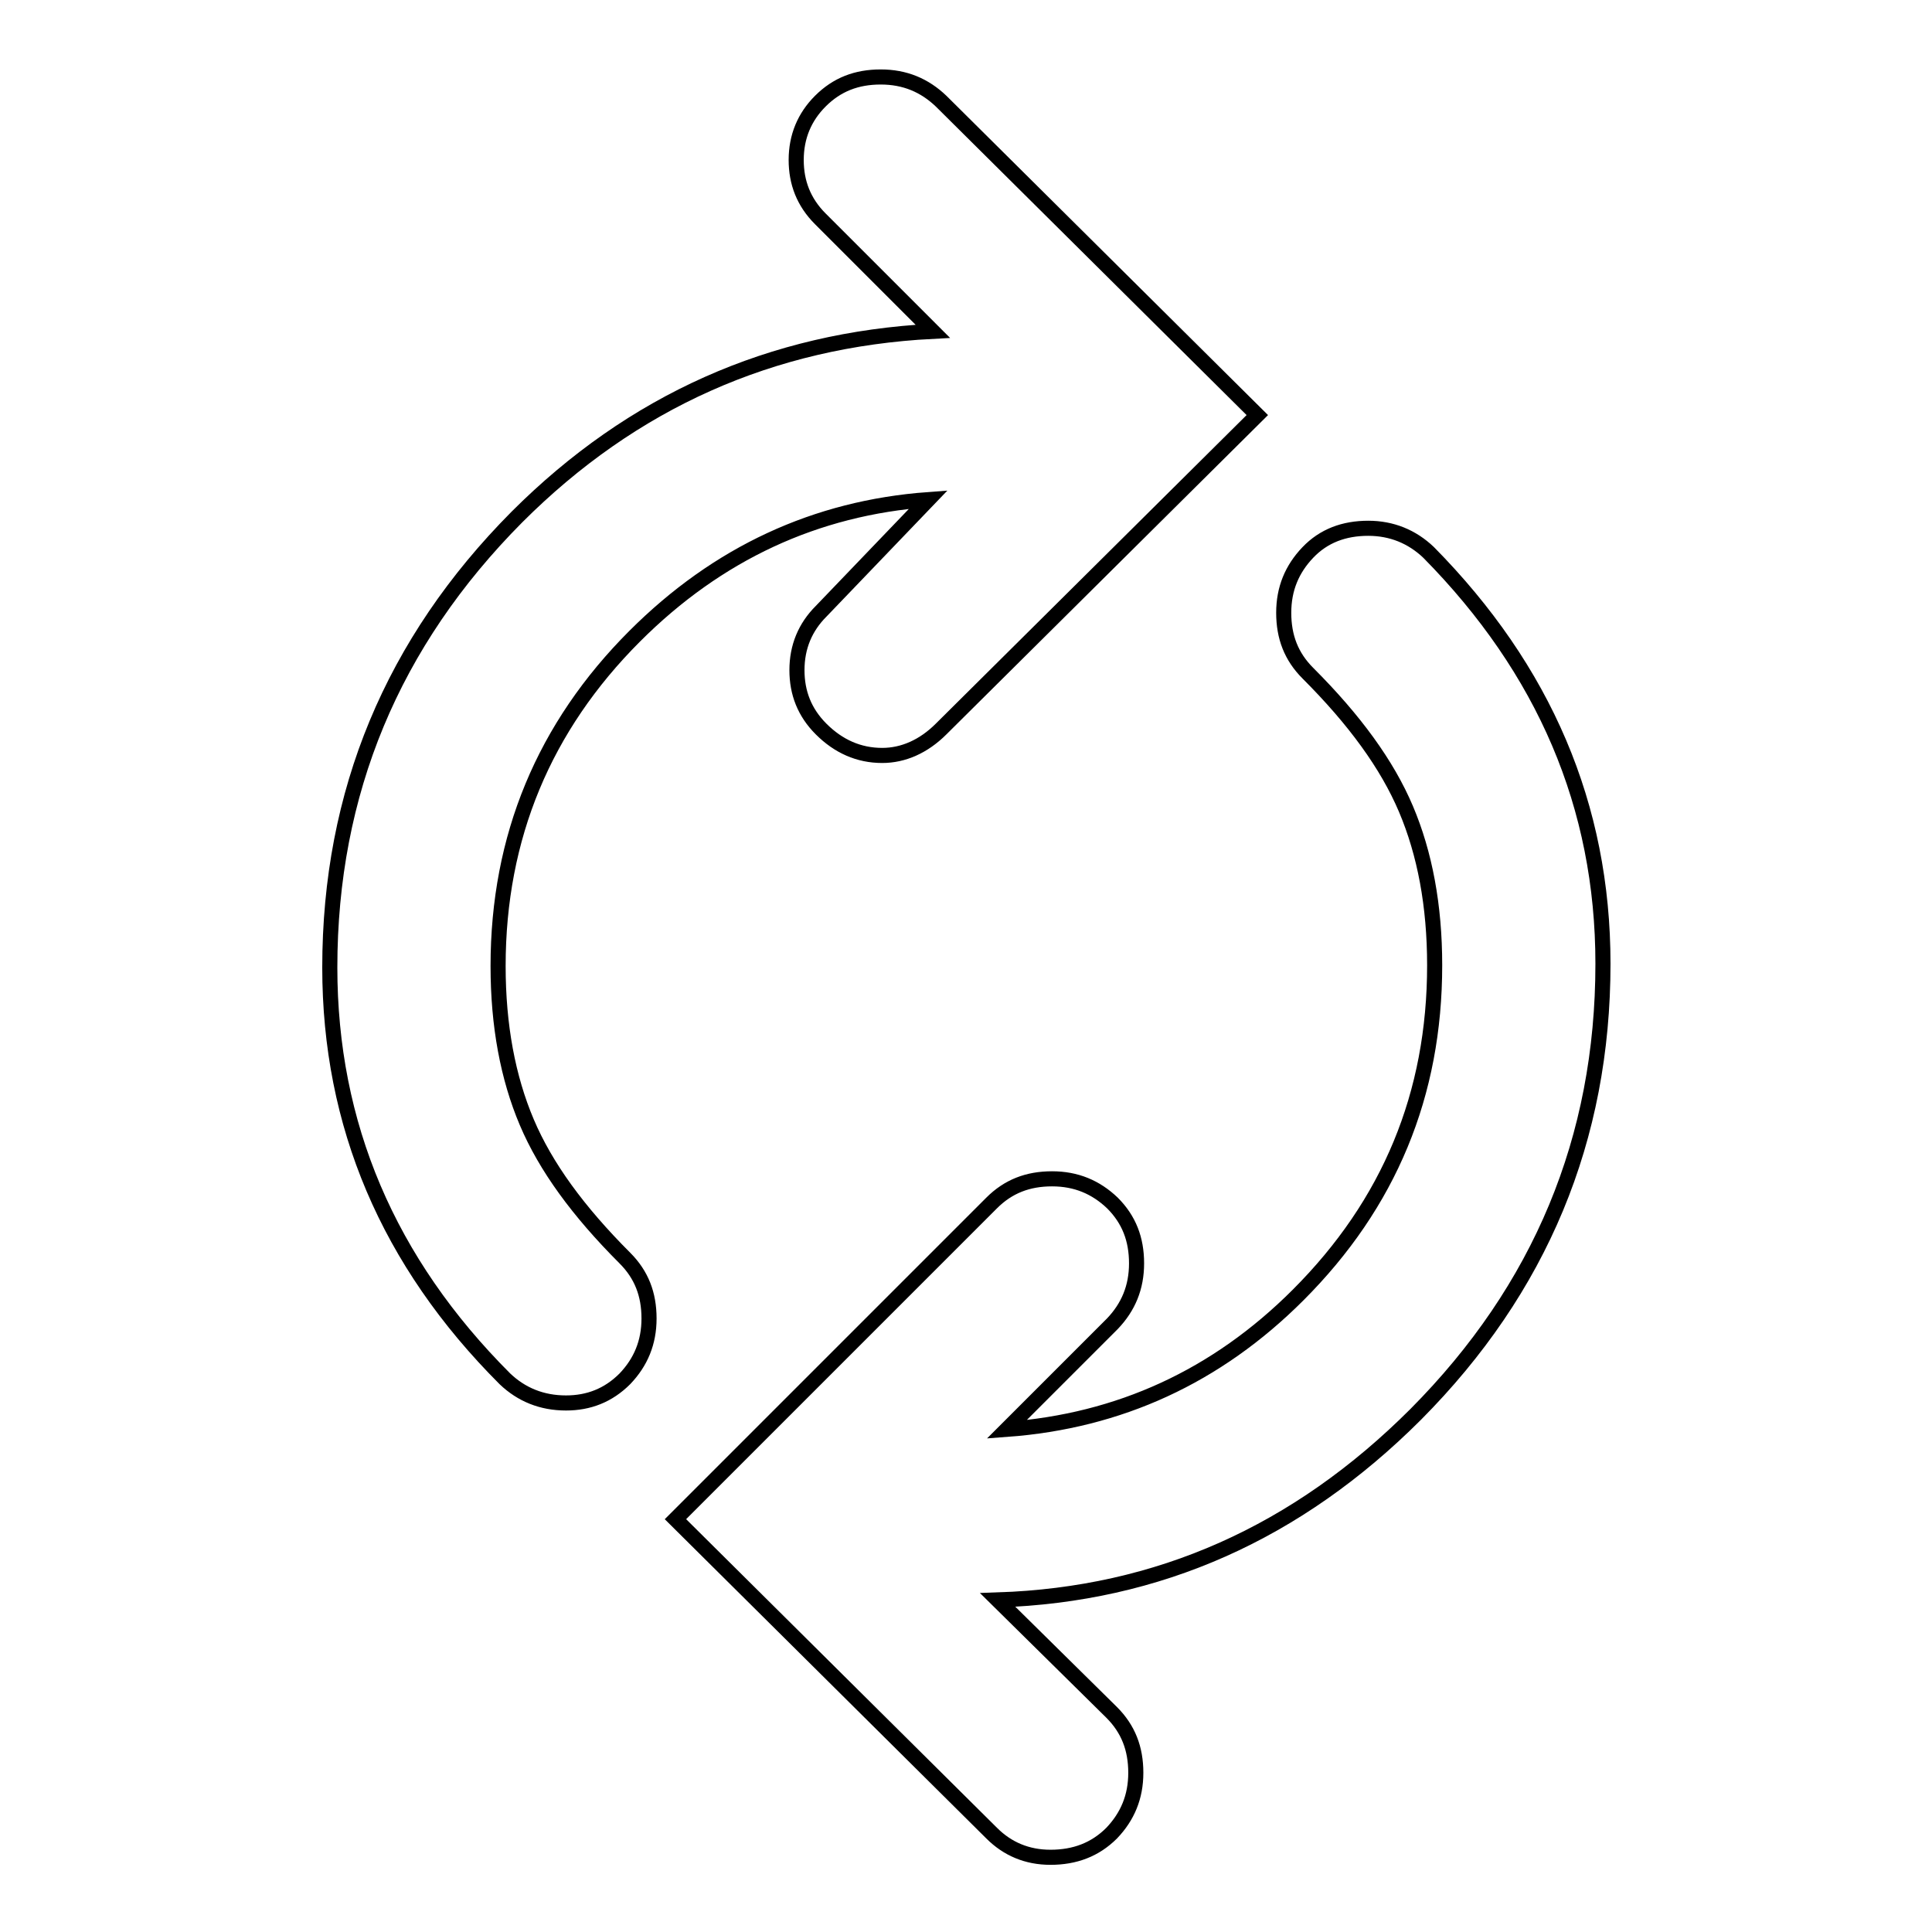 <?xml version="1.0" encoding="utf-8"?>
<!-- Svg Vector Icons : http://www.onlinewebfonts.com/icon -->
<!DOCTYPE svg PUBLIC "-//W3C//DTD SVG 1.1//EN" "http://www.w3.org/Graphics/SVG/1.1/DTD/svg11.dtd">
<svg version="1.1" xmlns="http://www.w3.org/2000/svg" xmlns:xlink="http://www.w3.org/1999/xlink" x="0px" y="0px" viewBox="0 0 256 256" enable-background="new 0 0 256 256" xml:space="preserve">
<g> <path stroke-width="2" fill-opacity="0" stroke="#000000"  d="M212.4,127.7c0,23.2-8.3,43.1-24.8,59.7c-15.7,15.7-34.1,23.9-55.4,24.6l15.1,14.9c2.2,2.2,3.2,4.8,3.2,8 c0,3.2-1.1,5.8-3.2,8c-2.2,2.2-4.9,3.2-8.1,3.2c-3.1,0-5.7-1.1-7.8-3.2l-41.9-41.6l41.9-41.9c2.2-2.2,4.8-3.2,8-3.2s5.8,1.1,8,3.2 c2.2,2.2,3.2,4.8,3.2,8c0,3.2-1.1,5.8-3.2,8l-14,14c14.9-1.1,27.8-7,38.6-17.8c12.1-12.1,18.1-26.6,18.1-43.7 c0-7.9-1.3-14.8-3.8-20.7c-2.5-5.9-6.8-11.8-13-18c-2.2-2.2-3.2-4.8-3.2-8s1.1-5.8,3.2-8s4.8-3.2,8-3.2c3.1,0,5.8,1.1,8,3.2 C204.6,88.7,212.4,106.8,212.4,127.7L212.4,127.7z M66,128c0,7.9,1.3,14.8,3.8,20.7c2.5,5.9,6.8,11.8,13,18c2.2,2.2,3.2,4.8,3.2,8 c0,3.2-1.1,5.8-3.2,8c-2.2,2.2-4.8,3.2-7.8,3.2c-3.2,0-5.9-1.1-8.1-3.2c-15.5-15.5-23.2-33.7-23.2-54.5c0-23.2,8.3-43.1,24.8-59.7 c15.3-15.3,33.7-23.5,55.1-24.6l-14.9-14.9c-2.2-2.2-3.2-4.8-3.2-7.8c0-3.1,1.1-5.7,3.2-7.8c2.2-2.2,4.8-3.2,8-3.2 c3.2,0,5.8,1.1,8,3.2l41.9,41.6l-41.9,41.6c-2.3,2.3-5,3.5-7.8,3.5c-3.1,0-5.8-1.2-8.1-3.5c-2.2-2.2-3.2-4.8-3.2-7.8 c0-3.1,1.1-5.7,3.2-7.8L123,66.2c-14.9,1.1-27.9,7.1-38.9,18.1C72.1,96.3,66,110.9,66,128L66,128z"/></g>
</svg>